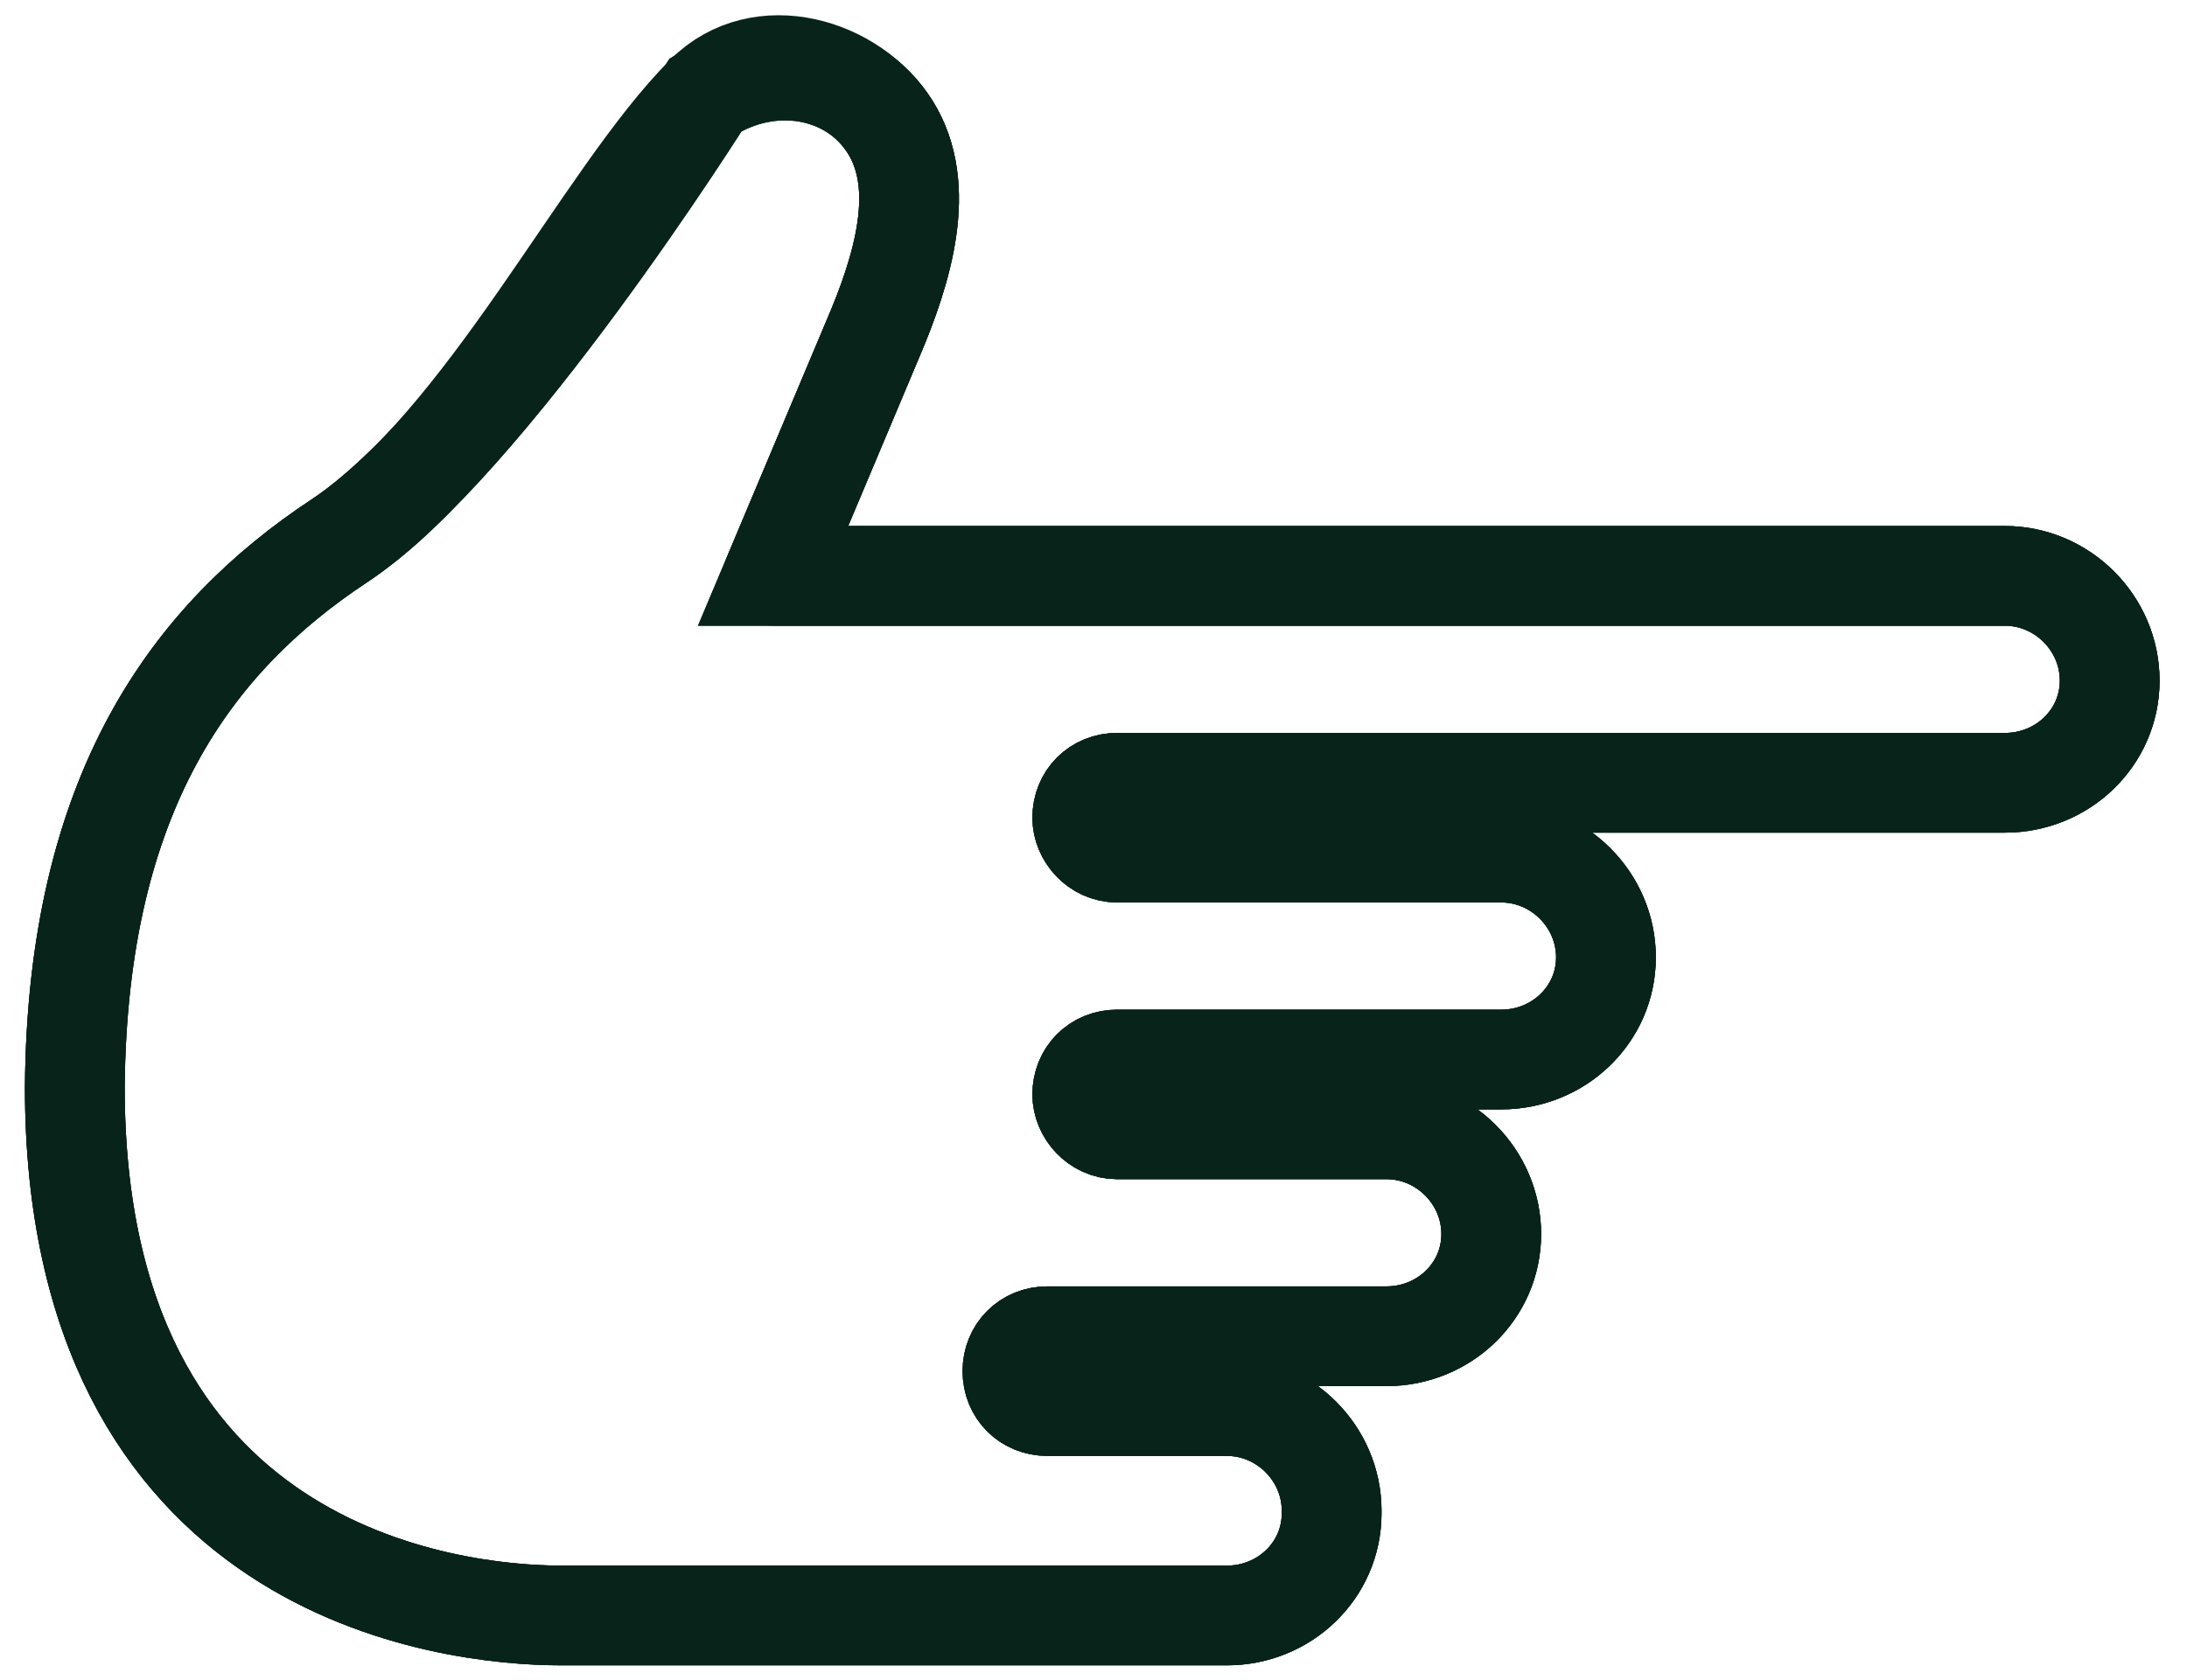 <?xml version="1.0" encoding="UTF-8"?> <svg xmlns="http://www.w3.org/2000/svg" id="Layer_1" version="1.1" viewBox="0 0 87.7 67.4"><defs><style> .st0 { stroke-linecap: round; stroke-linejoin: round; } .st0, .st1 { fill: none; stroke: #08241a; stroke-width: 4px; } .st1 { stroke-miterlimit: 10; } </style></defs><path class="st1" d="M53.4,60.6c0-2.3-1.9-4.2-4.2-4.2h-7.2c-.8,0-1.4-.6-1.4-1.4,0-.8.6-1.4,1.4-1.4h13.6c2.3,0,4.2-1.8,4.2-4.1,0-2.3-1.9-4.2-4.2-4.2h-10.8c-.8,0-1.4-.7-1.4-1.4,0-.8.6-1.4,1.4-1.4h15.4c2.3,0,4.2-1.8,4.2-4.1,0-2.3-1.9-4.2-4.2-4.2h-15.4c-.8,0-1.4-.7-1.4-1.4,0-.8.6-1.4,1.4-1.4h35.6c2.3,0,4.2-1.8,4.2-4.1,0-2.3-1.9-4.2-4.2-4.2H31c0,0,4-9.5,4-9.5,1.2-2.8,2.2-6.1.7-8.5-1.5-2.4-4.8-3-7.4-1.3,0,0-8.8,14-14.7,17.9-5.9,3.9-10.5,10.1-10.6,21.9,0,19.5,15,21.2,19.5,21.2h26.7c2.3,0,4.2-1.8,4.2-4.1Z"></path><path class="st1" d="M53.4,60.6c0-2.3-1.9-4.2-4.2-4.2h-7.2c-.8,0-1.4-.6-1.4-1.4,0-.8.6-1.4,1.4-1.4h13.6c2.3,0,4.2-1.8,4.2-4.1,0-2.3-1.9-4.2-4.2-4.2h-10.8c-.8,0-1.4-.7-1.4-1.4,0-.8.6-1.4,1.4-1.4h15.4c2.3,0,4.2-1.8,4.2-4.1,0-2.3-1.9-4.2-4.2-4.2h-15.4c-.8,0-1.4-.7-1.4-1.4,0-.8.6-1.4,1.4-1.4h35.6c2.3,0,4.2-1.8,4.2-4.1,0-2.3-1.9-4.2-4.2-4.2H31c0,0,4-9.5,4-9.5,1.2-2.8,2.2-6.1.7-8.5-1.5-2.4-4.8-3-7.4-1.3,0,0-8.8,14-14.7,17.9-5.9,3.9-10.5,10.1-10.6,21.9,0,19.5,15,21.2,19.5,21.2h26.7c2.3,0,4.2-1.8,4.2-4.1Z"></path><path class="st0" d="M53.4,60.6c0-2.3-1.9-4.2-4.2-4.2h-7.2c-.8,0-1.4-.6-1.4-1.4,0-.8.6-1.4,1.4-1.4h13.6c2.3,0,4.2-1.8,4.2-4.1,0-2.3-1.9-4.2-4.2-4.2h-10.8c-.8,0-1.4-.7-1.4-1.4,0-.8.6-1.4,1.4-1.4h15.4c2.3,0,4.2-1.8,4.2-4.1,0-2.3-1.9-4.2-4.2-4.2h-15.4c-.8,0-1.4-.7-1.4-1.4,0-.8.6-1.4,1.4-1.4h35.6c2.3,0,4.2-1.8,4.2-4.1,0-2.3-1.9-4.2-4.2-4.2H31c0,0,4-9.5,4-9.5,1.2-2.8,2.2-6.1.7-8.5-1.5-2.4-5.2-3.5-7.4-1.3-4.1,4.1-8.8,14-14.7,17.9-5.9,3.9-10.5,10.1-10.6,21.9,0,19.5,15,21.2,19.5,21.2h26.7c2.3,0,4.2-1.8,4.2-4.1Z"></path></svg> 